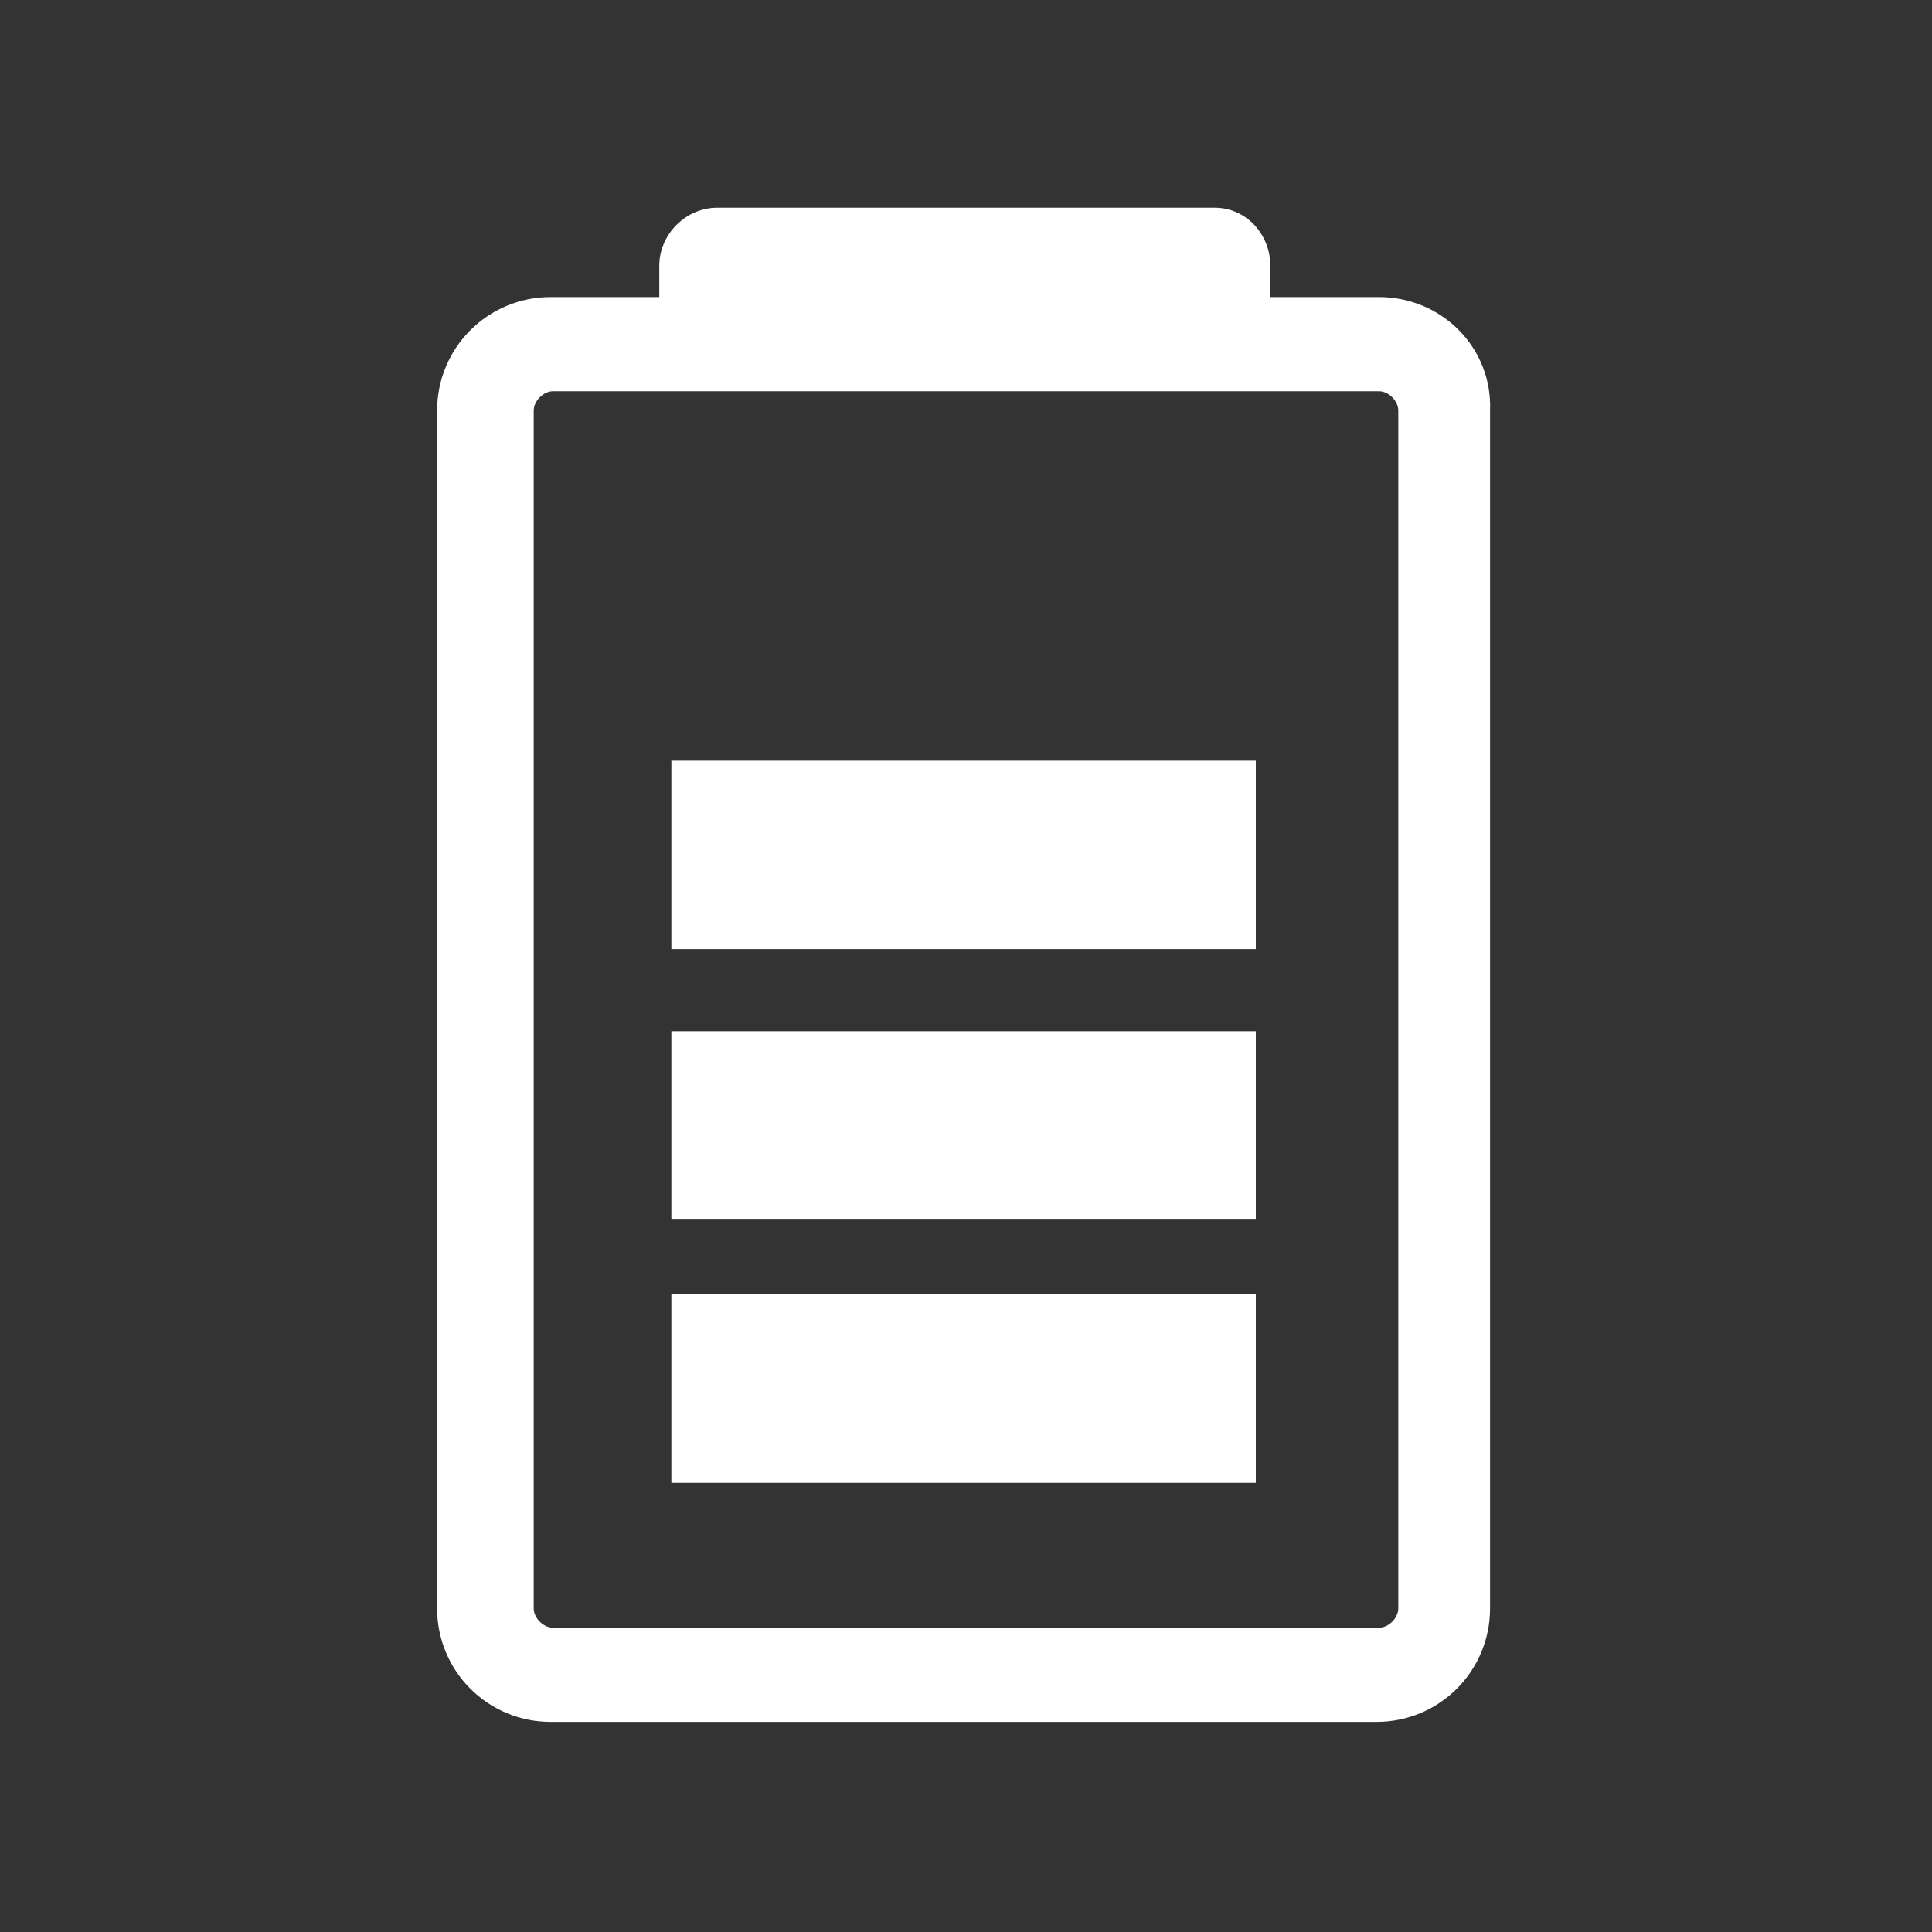 <?xml version="1.0" encoding="utf-8"?>
<!-- Generator: Adobe Illustrator 29.2.1, SVG Export Plug-In . SVG Version: 9.03 Build 55982)  -->
<svg version="1.1" baseProfile="basic" id="Layer_1"
	 xmlns="http://www.w3.org/2000/svg" xmlns:xlink="http://www.w3.org/1999/xlink" x="0px" y="0px" viewBox="0 0 80 80"
	 xml:space="preserve">
<rect x="0" y="0" width="80" height="80" fill="#333333" stroke="none"/>
<style type="text/css">
	.st0{fill:#FFFFFF;}
</style>
<path class="st0" d="M57.1,12.3h-4.5V11c0-1.3-1-2.4-2.3-2.4H29.7c-1.3,0-2.4,1.1-2.4,2.4v1.3h-4.5c-2.6,0-4.7,2.1-4.7,4.7v49.6
	c0,2.6,2.1,4.7,4.7,4.7h34.2c2.6,0,4.7-2.1,4.7-4.7V17C61.8,14.4,59.7,12.3,57.1,12.3L57.1,12.3z M57.9,66.6c0,0.4-0.4,0.8-0.8,0.8
	H22.9c-0.4,0-0.8-0.4-0.8-0.8V17c0-0.4,0.4-0.8,0.8-0.8h34.2c0.4,0,0.8,0.4,0.8,0.8V66.6L57.9,66.6z"/>
<rect x="27.8" y="42.7" class="st0" width="24.2" height="7.8"/>
<rect x="27.8" y="31.5" class="st0" width="24.2" height="7.8"/>
<rect x="27.8" y="53.6" class="st0" width="24.2" height="7.8"/>
</svg>
